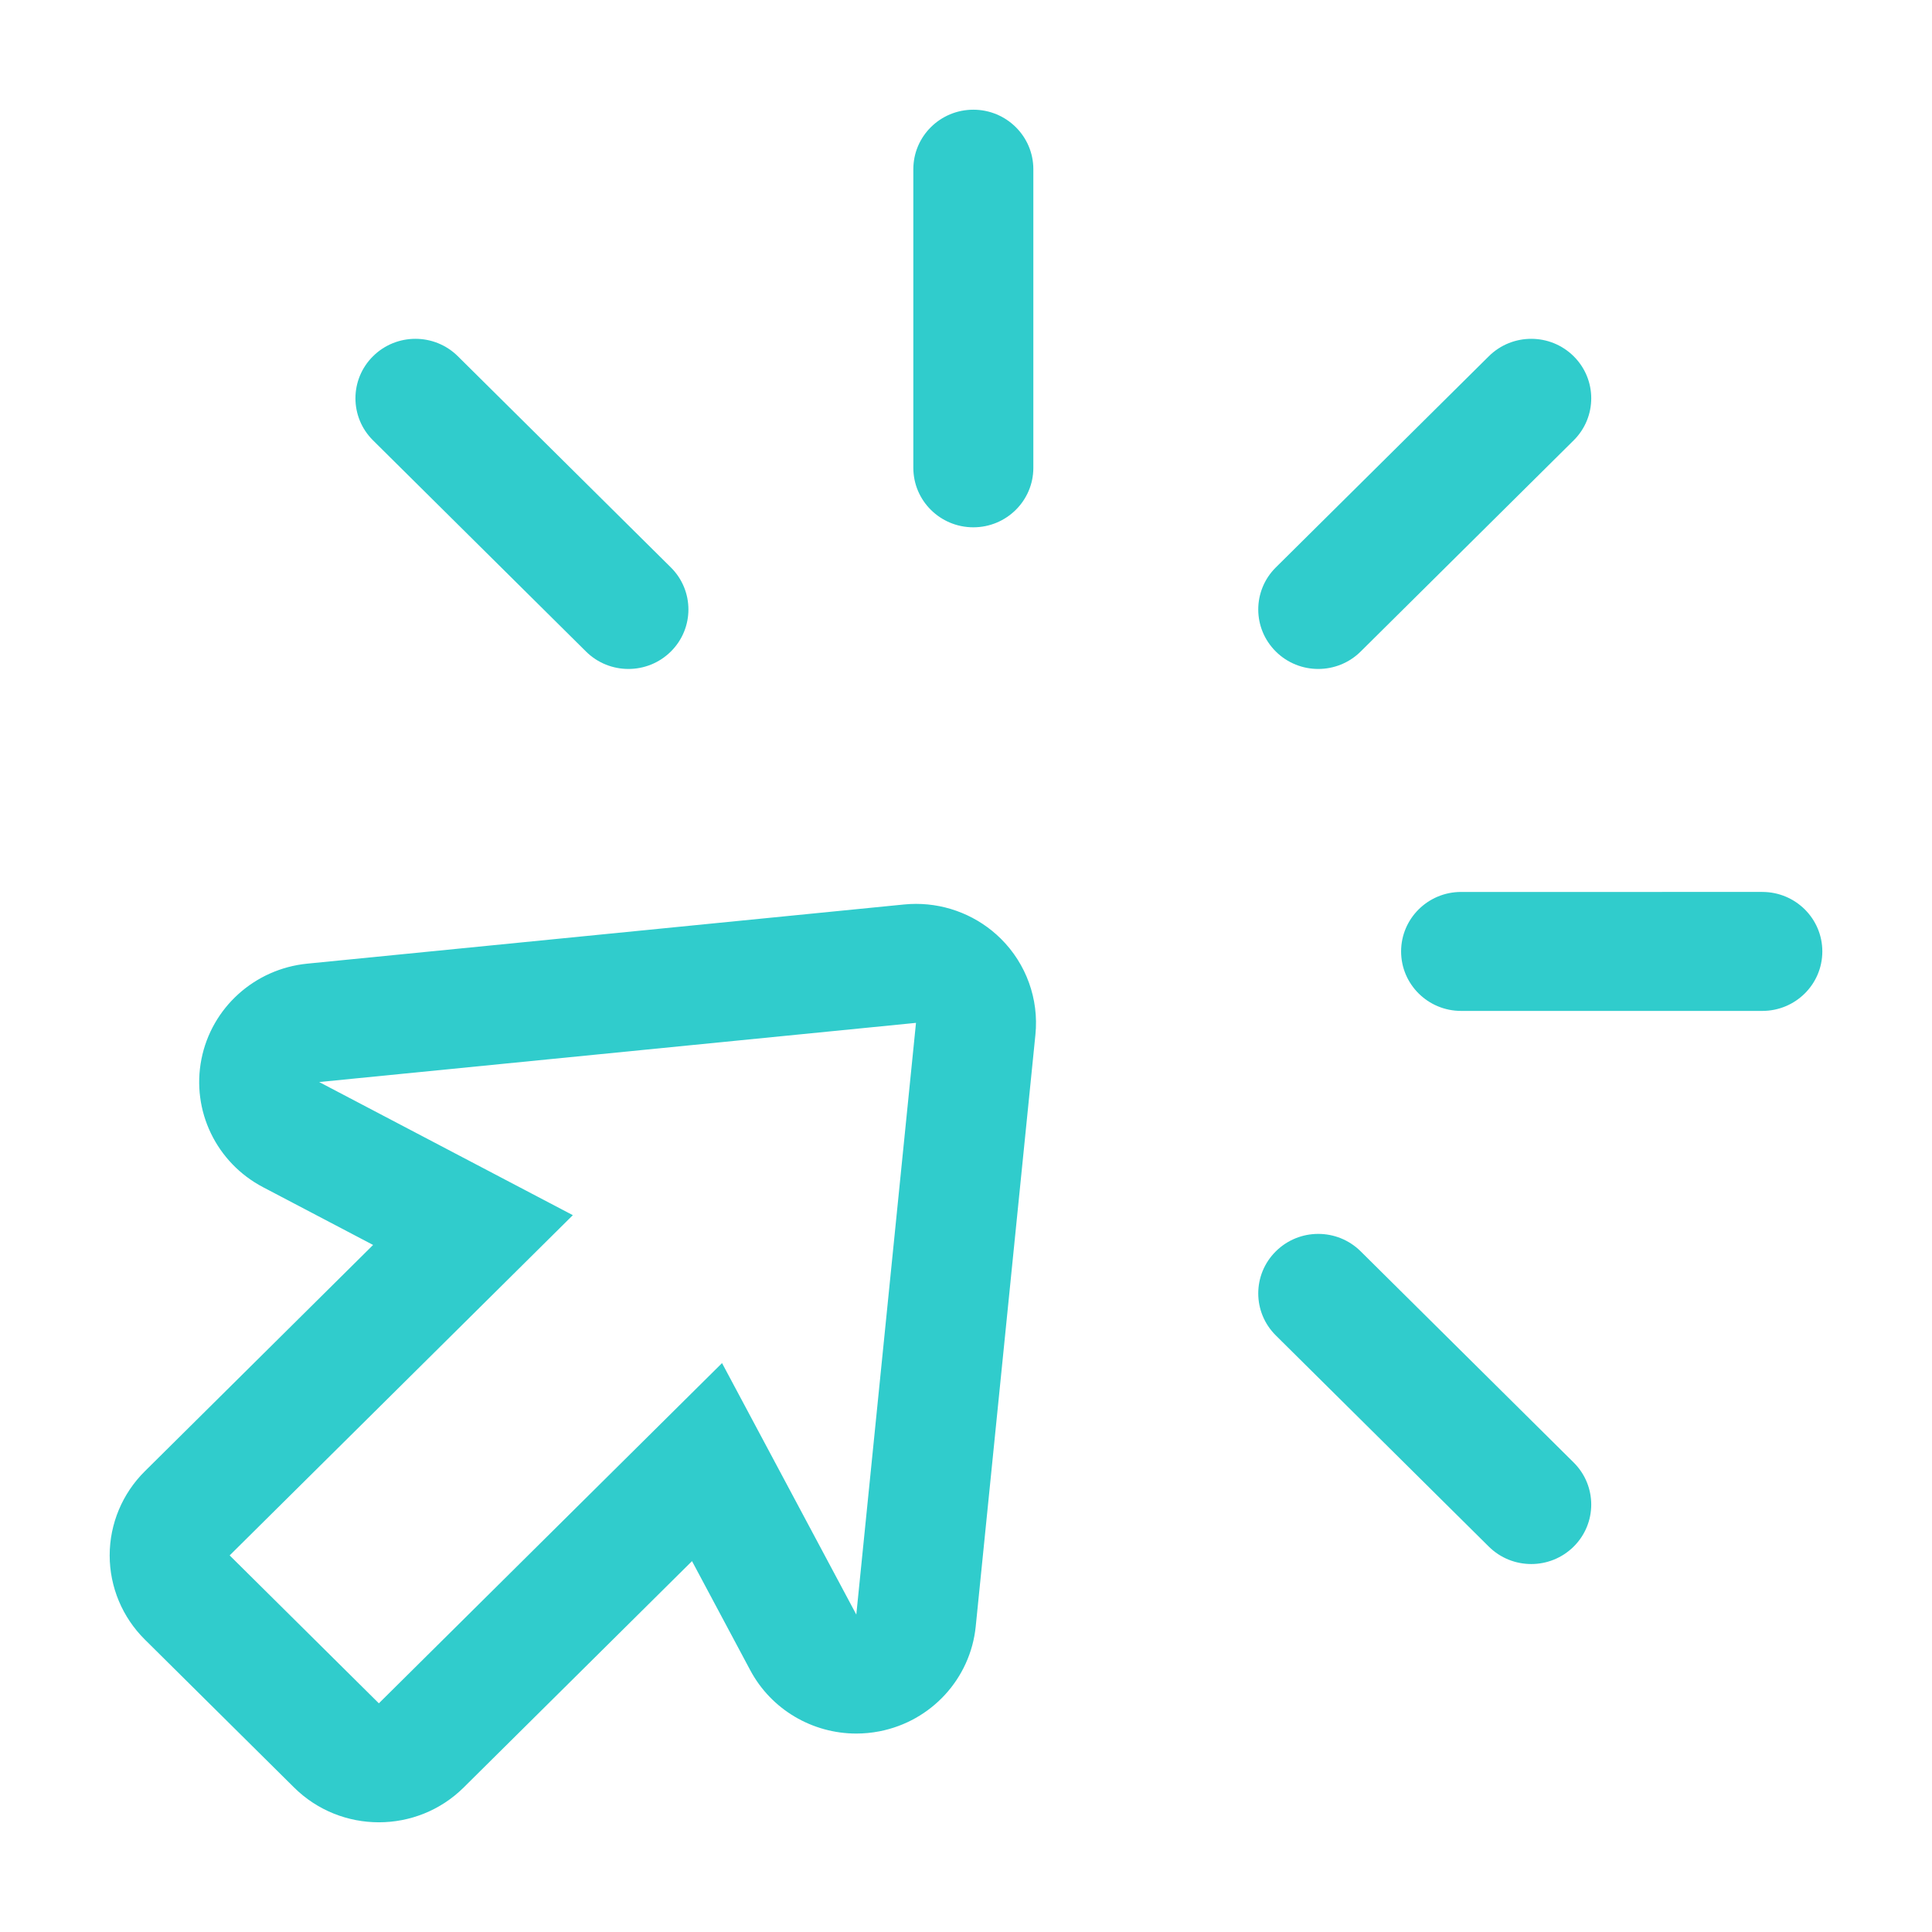 <?xml version="1.0" standalone="no"?><!DOCTYPE svg PUBLIC "-//W3C//DTD SVG 1.1//EN" "http://www.w3.org/Graphics/SVG/1.1/DTD/svg11.dtd"><svg t="1745922236483" class="icon" viewBox="0 0 1024 1024" version="1.1" xmlns="http://www.w3.org/2000/svg" p-id="4530" xmlns:xlink="http://www.w3.org/1999/xlink" width="200" height="200"><path d="M485.506 479.076c-2.099 0-4.213 0.108-6.335 0.318l-316.325 31.364c-27.907 2.769-50.687 23.327-56.083 50.61s7.868 54.857 32.654 67.867l58.333 30.613L76.757 779.81c-11.926 11.826-18.626 27.866-18.626 44.586s6.7 32.763 18.626 44.586l79.081 78.401c12.419 12.319 28.697 18.471 44.972 18.471s32.553-6.151 44.972-18.471l120.993-119.955 30.878 57.837c11.171 20.916 32.986 33.557 56.198 33.557 4.059 0 8.158-0.385 12.251-1.182 27.522-5.348 48.262-27.939 51.051-55.609l31.635-313.618c1.898-18.822-4.823-37.497-18.309-50.868-11.984-11.877-28.194-18.469-44.97-18.469z m-31.643 376.682l-71.171-133.293-181.885 180.331-79.081-78.401 181.885-180.331-134.439-70.56 316.325-31.364-31.635 313.618z m62.027-576.272c17.561 0 31.803-14.114 31.803-31.525V89.671c0-17.41-14.244-31.525-31.803-31.525-17.561 0-31.803 14.114-31.803 31.525v158.288c0 17.41 14.243 31.526 31.803 31.526z m182.812 75.076c8.139 0 16.27-3.079 22.483-9.237l112.889-111.924c12.419-12.305 12.419-32.275 0-44.58-12.419-12.319-32.547-12.319-44.972 0L676.22 300.74c-12.428 12.31-12.428 32.275 0 44.586 6.207 6.16 14.346 9.237 22.483 9.237z m235.367 118.186H774.417c-17.566 0-31.803 14.114-31.803 31.533 0 17.41 14.237 31.525 31.803 31.525h159.652c17.566 0 31.803-14.114 31.803-31.525 0.001-17.418-14.237-31.533-31.803-31.533zM721.185 663.23c-12.419-12.319-32.547-12.319-44.966 0-12.428 12.31-12.428 32.275 0 44.586l112.882 111.919c6.213 6.159 14.352 9.237 22.49 9.237 8.131 0 16.27-3.079 22.483-9.237 12.419-12.305 12.419-32.275 0-44.58L721.185 663.231zM310.597 345.324c6.207 6.159 14.346 9.237 22.483 9.237s16.27-3.079 22.483-9.237c12.419-12.31 12.419-32.275 0-44.586L242.674 188.819c-12.419-12.319-32.547-12.319-44.966 0-12.419 12.305-12.419 32.275 0 44.58l112.889 111.924z" fill="#30cccc" p-id="4531"></path></svg>